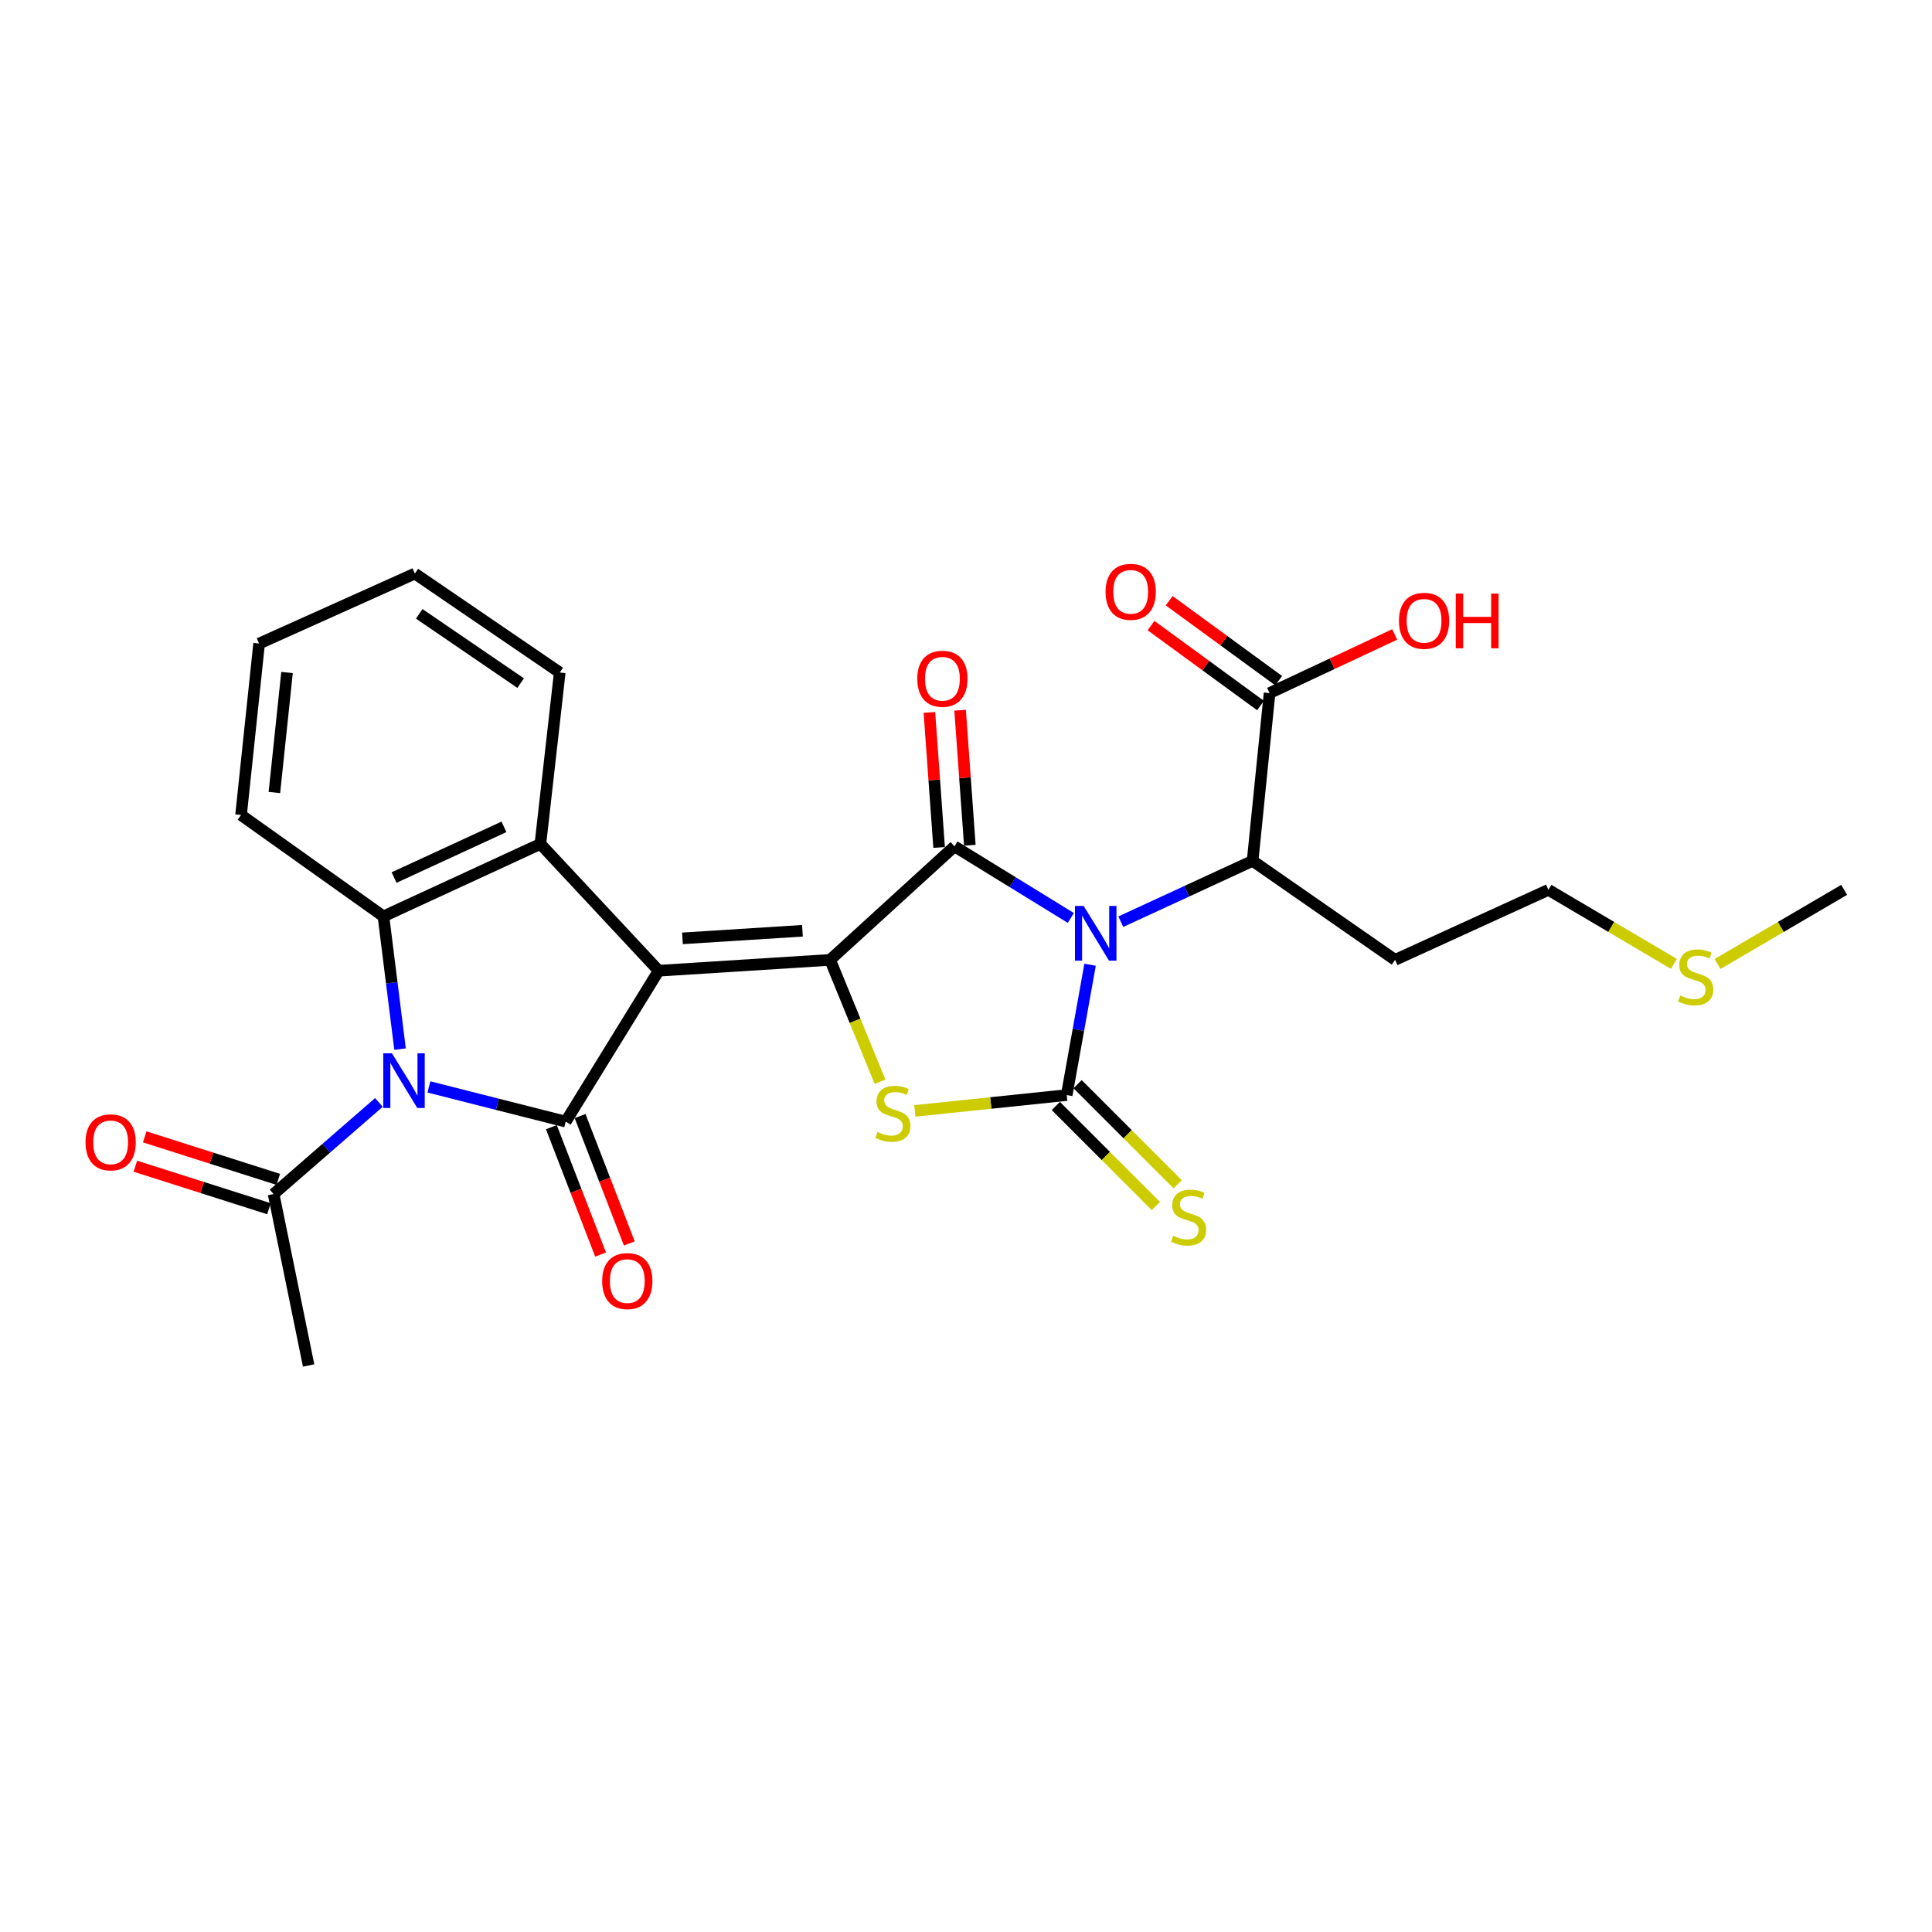 <?xml version='1.0' encoding='iso-8859-1'?>
<svg version='1.1' baseProfile='full'
              xmlns='http://www.w3.org/2000/svg'
                      xmlns:rdkit='http://www.rdkit.org/xml'
                      xmlns:xlink='http://www.w3.org/1999/xlink'
                  xml:space='preserve'
width='1000px' height='1000px' viewBox='0 0 1000 1000'>
<!-- END OF HEADER -->
<rect style='opacity:1.0;fill:#FFFFFF;stroke:none' width='1000' height='1000' x='0' y='0'> </rect>
<path class='bond-1' d='M 340.935,502.444 L 429.664,496.83' style='fill:none;fill-rule:evenodd;stroke:#000000;stroke-width:6px;stroke-linecap:butt;stroke-linejoin:miter;stroke-opacity:1' />
<path class='bond-1' d='M 353.238,485.696 L 415.348,481.766' style='fill:none;fill-rule:evenodd;stroke:#000000;stroke-width:6px;stroke-linecap:butt;stroke-linejoin:miter;stroke-opacity:1' />
<path class='bond-2' d='M 340.935,502.444 L 292.821,580.547' style='fill:none;fill-rule:evenodd;stroke:#000000;stroke-width:6px;stroke-linecap:butt;stroke-linejoin:miter;stroke-opacity:1' />
<path class='bond-7' d='M 340.935,502.444 L 279.708,436.825' style='fill:none;fill-rule:evenodd;stroke:#000000;stroke-width:6px;stroke-linecap:butt;stroke-linejoin:miter;stroke-opacity:1' />
<path class='bond-0' d='M 554.258,475.132 L 524.146,456.603' style='fill:none;fill-rule:evenodd;stroke:#0000FF;stroke-width:6px;stroke-linecap:butt;stroke-linejoin:miter;stroke-opacity:1' />
<path class='bond-0' d='M 524.146,456.603 L 494.035,438.073' style='fill:none;fill-rule:evenodd;stroke:#000000;stroke-width:6px;stroke-linecap:butt;stroke-linejoin:miter;stroke-opacity:1' />
<path class='bond-9' d='M 580.12,477.071 L 614.234,461.322' style='fill:none;fill-rule:evenodd;stroke:#0000FF;stroke-width:6px;stroke-linecap:butt;stroke-linejoin:miter;stroke-opacity:1' />
<path class='bond-9' d='M 614.234,461.322 L 648.347,445.573' style='fill:none;fill-rule:evenodd;stroke:#000000;stroke-width:6px;stroke-linecap:butt;stroke-linejoin:miter;stroke-opacity:1' />
<path class='bond-28' d='M 564.224,499.349 L 558.176,533.077' style='fill:none;fill-rule:evenodd;stroke:#0000FF;stroke-width:6px;stroke-linecap:butt;stroke-linejoin:miter;stroke-opacity:1' />
<path class='bond-28' d='M 558.176,533.077 L 552.127,566.806' style='fill:none;fill-rule:evenodd;stroke:#000000;stroke-width:6px;stroke-linecap:butt;stroke-linejoin:miter;stroke-opacity:1' />
<path class='bond-5' d='M 429.664,496.83 L 494.035,438.073' style='fill:none;fill-rule:evenodd;stroke:#000000;stroke-width:6px;stroke-linecap:butt;stroke-linejoin:miter;stroke-opacity:1' />
<path class='bond-6' d='M 429.664,496.83 L 442.585,528.374' style='fill:none;fill-rule:evenodd;stroke:#000000;stroke-width:6px;stroke-linecap:butt;stroke-linejoin:miter;stroke-opacity:1' />
<path class='bond-6' d='M 442.585,528.374 L 455.506,559.919' style='fill:none;fill-rule:evenodd;stroke:#CCCC00;stroke-width:6px;stroke-linecap:butt;stroke-linejoin:miter;stroke-opacity:1' />
<path class='bond-3' d='M 292.821,580.547 L 257.412,571.571' style='fill:none;fill-rule:evenodd;stroke:#000000;stroke-width:6px;stroke-linecap:butt;stroke-linejoin:miter;stroke-opacity:1' />
<path class='bond-3' d='M 257.412,571.571 L 222.003,562.594' style='fill:none;fill-rule:evenodd;stroke:#0000FF;stroke-width:6px;stroke-linecap:butt;stroke-linejoin:miter;stroke-opacity:1' />
<path class='bond-13' d='M 285.388,583.42 L 298.127,616.385' style='fill:none;fill-rule:evenodd;stroke:#000000;stroke-width:6px;stroke-linecap:butt;stroke-linejoin:miter;stroke-opacity:1' />
<path class='bond-13' d='M 298.127,616.385 L 310.866,649.35' style='fill:none;fill-rule:evenodd;stroke:#FF0000;stroke-width:6px;stroke-linecap:butt;stroke-linejoin:miter;stroke-opacity:1' />
<path class='bond-13' d='M 300.254,577.675 L 312.993,610.64' style='fill:none;fill-rule:evenodd;stroke:#000000;stroke-width:6px;stroke-linecap:butt;stroke-linejoin:miter;stroke-opacity:1' />
<path class='bond-13' d='M 312.993,610.64 L 325.733,643.605' style='fill:none;fill-rule:evenodd;stroke:#FF0000;stroke-width:6px;stroke-linecap:butt;stroke-linejoin:miter;stroke-opacity:1' />
<path class='bond-10' d='M 196.128,570.613 L 168.872,594.325' style='fill:none;fill-rule:evenodd;stroke:#0000FF;stroke-width:6px;stroke-linecap:butt;stroke-linejoin:miter;stroke-opacity:1' />
<path class='bond-10' d='M 168.872,594.325 L 141.617,618.036' style='fill:none;fill-rule:evenodd;stroke:#000000;stroke-width:6px;stroke-linecap:butt;stroke-linejoin:miter;stroke-opacity:1' />
<path class='bond-27' d='M 207.065,543.022 L 202.767,508.668' style='fill:none;fill-rule:evenodd;stroke:#0000FF;stroke-width:6px;stroke-linecap:butt;stroke-linejoin:miter;stroke-opacity:1' />
<path class='bond-27' d='M 202.767,508.668 L 198.47,474.314' style='fill:none;fill-rule:evenodd;stroke:#000000;stroke-width:6px;stroke-linecap:butt;stroke-linejoin:miter;stroke-opacity:1' />
<path class='bond-4' d='M 552.127,566.806 L 512.818,570.903' style='fill:none;fill-rule:evenodd;stroke:#000000;stroke-width:6px;stroke-linecap:butt;stroke-linejoin:miter;stroke-opacity:1' />
<path class='bond-4' d='M 512.818,570.903 L 473.509,575' style='fill:none;fill-rule:evenodd;stroke:#CCCC00;stroke-width:6px;stroke-linecap:butt;stroke-linejoin:miter;stroke-opacity:1' />
<path class='bond-12' d='M 546.493,572.44 L 572.389,598.337' style='fill:none;fill-rule:evenodd;stroke:#000000;stroke-width:6px;stroke-linecap:butt;stroke-linejoin:miter;stroke-opacity:1' />
<path class='bond-12' d='M 572.389,598.337 L 598.286,624.234' style='fill:none;fill-rule:evenodd;stroke:#CCCC00;stroke-width:6px;stroke-linecap:butt;stroke-linejoin:miter;stroke-opacity:1' />
<path class='bond-12' d='M 557.762,561.171 L 583.659,587.067' style='fill:none;fill-rule:evenodd;stroke:#000000;stroke-width:6px;stroke-linecap:butt;stroke-linejoin:miter;stroke-opacity:1' />
<path class='bond-12' d='M 583.659,587.067 L 609.556,612.964' style='fill:none;fill-rule:evenodd;stroke:#CCCC00;stroke-width:6px;stroke-linecap:butt;stroke-linejoin:miter;stroke-opacity:1' />
<path class='bond-14' d='M 501.983,437.501 L 499.467,402.552' style='fill:none;fill-rule:evenodd;stroke:#000000;stroke-width:6px;stroke-linecap:butt;stroke-linejoin:miter;stroke-opacity:1' />
<path class='bond-14' d='M 499.467,402.552 L 496.951,367.604' style='fill:none;fill-rule:evenodd;stroke:#FF0000;stroke-width:6px;stroke-linecap:butt;stroke-linejoin:miter;stroke-opacity:1' />
<path class='bond-14' d='M 486.086,438.645 L 483.57,403.697' style='fill:none;fill-rule:evenodd;stroke:#000000;stroke-width:6px;stroke-linecap:butt;stroke-linejoin:miter;stroke-opacity:1' />
<path class='bond-14' d='M 483.57,403.697 L 481.054,368.748' style='fill:none;fill-rule:evenodd;stroke:#FF0000;stroke-width:6px;stroke-linecap:butt;stroke-linejoin:miter;stroke-opacity:1' />
<path class='bond-8' d='M 279.708,436.825 L 198.47,474.314' style='fill:none;fill-rule:evenodd;stroke:#000000;stroke-width:6px;stroke-linecap:butt;stroke-linejoin:miter;stroke-opacity:1' />
<path class='bond-8' d='M 260.844,427.977 L 203.978,454.219' style='fill:none;fill-rule:evenodd;stroke:#000000;stroke-width:6px;stroke-linecap:butt;stroke-linejoin:miter;stroke-opacity:1' />
<path class='bond-19' d='M 279.708,436.825 L 289.722,348.096' style='fill:none;fill-rule:evenodd;stroke:#000000;stroke-width:6px;stroke-linecap:butt;stroke-linejoin:miter;stroke-opacity:1' />
<path class='bond-20' d='M 198.47,474.314 L 124.767,421.843' style='fill:none;fill-rule:evenodd;stroke:#000000;stroke-width:6px;stroke-linecap:butt;stroke-linejoin:miter;stroke-opacity:1' />
<path class='bond-11' d='M 648.347,445.573 L 657.13,358.739' style='fill:none;fill-rule:evenodd;stroke:#000000;stroke-width:6px;stroke-linecap:butt;stroke-linejoin:miter;stroke-opacity:1' />
<path class='bond-17' d='M 648.347,445.573 L 722.094,496.83' style='fill:none;fill-rule:evenodd;stroke:#000000;stroke-width:6px;stroke-linecap:butt;stroke-linejoin:miter;stroke-opacity:1' />
<path class='bond-15' d='M 144.034,610.443 L 109.467,599.441' style='fill:none;fill-rule:evenodd;stroke:#000000;stroke-width:6px;stroke-linecap:butt;stroke-linejoin:miter;stroke-opacity:1' />
<path class='bond-15' d='M 109.467,599.441 L 74.9,588.439' style='fill:none;fill-rule:evenodd;stroke:#FF0000;stroke-width:6px;stroke-linecap:butt;stroke-linejoin:miter;stroke-opacity:1' />
<path class='bond-15' d='M 139.2,625.63 L 104.633,614.628' style='fill:none;fill-rule:evenodd;stroke:#000000;stroke-width:6px;stroke-linecap:butt;stroke-linejoin:miter;stroke-opacity:1' />
<path class='bond-15' d='M 104.633,614.628 L 70.067,603.626' style='fill:none;fill-rule:evenodd;stroke:#FF0000;stroke-width:6px;stroke-linecap:butt;stroke-linejoin:miter;stroke-opacity:1' />
<path class='bond-22' d='M 141.617,618.036 L 159.741,706.765' style='fill:none;fill-rule:evenodd;stroke:#000000;stroke-width:6px;stroke-linecap:butt;stroke-linejoin:miter;stroke-opacity:1' />
<path class='bond-16' d='M 661.829,352.303 L 633.498,331.617' style='fill:none;fill-rule:evenodd;stroke:#000000;stroke-width:6px;stroke-linecap:butt;stroke-linejoin:miter;stroke-opacity:1' />
<path class='bond-16' d='M 633.498,331.617 L 605.167,310.931' style='fill:none;fill-rule:evenodd;stroke:#FF0000;stroke-width:6px;stroke-linecap:butt;stroke-linejoin:miter;stroke-opacity:1' />
<path class='bond-16' d='M 652.431,365.175 L 624.1,344.489' style='fill:none;fill-rule:evenodd;stroke:#000000;stroke-width:6px;stroke-linecap:butt;stroke-linejoin:miter;stroke-opacity:1' />
<path class='bond-16' d='M 624.1,344.489 L 595.769,323.803' style='fill:none;fill-rule:evenodd;stroke:#FF0000;stroke-width:6px;stroke-linecap:butt;stroke-linejoin:miter;stroke-opacity:1' />
<path class='bond-18' d='M 657.13,358.739 L 689.508,343.559' style='fill:none;fill-rule:evenodd;stroke:#000000;stroke-width:6px;stroke-linecap:butt;stroke-linejoin:miter;stroke-opacity:1' />
<path class='bond-18' d='M 689.508,343.559 L 721.885,328.38' style='fill:none;fill-rule:evenodd;stroke:#FF0000;stroke-width:6px;stroke-linecap:butt;stroke-linejoin:miter;stroke-opacity:1' />
<path class='bond-23' d='M 722.094,496.83 L 801.464,460.581' style='fill:none;fill-rule:evenodd;stroke:#000000;stroke-width:6px;stroke-linecap:butt;stroke-linejoin:miter;stroke-opacity:1' />
<path class='bond-26' d='M 289.722,348.096 L 214.726,296.883' style='fill:none;fill-rule:evenodd;stroke:#000000;stroke-width:6px;stroke-linecap:butt;stroke-linejoin:miter;stroke-opacity:1' />
<path class='bond-26' d='M 269.485,353.576 L 216.988,317.727' style='fill:none;fill-rule:evenodd;stroke:#000000;stroke-width:6px;stroke-linecap:butt;stroke-linejoin:miter;stroke-opacity:1' />
<path class='bond-29' d='M 124.767,421.843 L 134.117,333.106' style='fill:none;fill-rule:evenodd;stroke:#000000;stroke-width:6px;stroke-linecap:butt;stroke-linejoin:miter;stroke-opacity:1' />
<path class='bond-29' d='M 142.019,410.203 L 148.564,348.087' style='fill:none;fill-rule:evenodd;stroke:#000000;stroke-width:6px;stroke-linecap:butt;stroke-linejoin:miter;stroke-opacity:1' />
<path class='bond-21' d='M 866.398,498.904 L 833.931,479.743' style='fill:none;fill-rule:evenodd;stroke:#CCCC00;stroke-width:6px;stroke-linecap:butt;stroke-linejoin:miter;stroke-opacity:1' />
<path class='bond-21' d='M 833.931,479.743 L 801.464,460.581' style='fill:none;fill-rule:evenodd;stroke:#000000;stroke-width:6px;stroke-linecap:butt;stroke-linejoin:miter;stroke-opacity:1' />
<path class='bond-24' d='M 888.997,498.951 L 921.771,479.766' style='fill:none;fill-rule:evenodd;stroke:#CCCC00;stroke-width:6px;stroke-linecap:butt;stroke-linejoin:miter;stroke-opacity:1' />
<path class='bond-24' d='M 921.771,479.766 L 954.545,460.581' style='fill:none;fill-rule:evenodd;stroke:#000000;stroke-width:6px;stroke-linecap:butt;stroke-linejoin:miter;stroke-opacity:1' />
<path class='bond-25' d='M 134.117,333.106 L 214.726,296.883' style='fill:none;fill-rule:evenodd;stroke:#000000;stroke-width:6px;stroke-linecap:butt;stroke-linejoin:miter;stroke-opacity:1' />
<path  class='atom-1' d='M 560.884 468.902
L 570.164 483.902
Q 571.084 485.382, 572.564 488.062
Q 574.044 490.742, 574.124 490.902
L 574.124 468.902
L 577.884 468.902
L 577.884 497.222
L 574.004 497.222
L 564.044 480.822
Q 562.884 478.902, 561.644 476.702
Q 560.444 474.502, 560.084 473.822
L 560.084 497.222
L 556.404 497.222
L 556.404 468.902
L 560.884 468.902
' fill='#0000FF'/>
<path  class='atom-4' d='M 202.844 545.164
L 212.124 560.164
Q 213.044 561.644, 214.524 564.324
Q 216.004 567.004, 216.084 567.164
L 216.084 545.164
L 219.844 545.164
L 219.844 573.484
L 215.964 573.484
L 206.004 557.084
Q 204.844 555.164, 203.604 552.964
Q 202.404 550.764, 202.044 550.084
L 202.044 573.484
L 198.364 573.484
L 198.364 545.164
L 202.844 545.164
' fill='#0000FF'/>
<path  class='atom-7' d='M 454.168 585.902
Q 454.488 586.022, 455.808 586.582
Q 457.128 587.142, 458.568 587.502
Q 460.048 587.822, 461.488 587.822
Q 464.168 587.822, 465.728 586.542
Q 467.288 585.222, 467.288 582.942
Q 467.288 581.382, 466.488 580.422
Q 465.728 579.462, 464.528 578.942
Q 463.328 578.422, 461.328 577.822
Q 458.808 577.062, 457.288 576.342
Q 455.808 575.622, 454.728 574.102
Q 453.688 572.582, 453.688 570.022
Q 453.688 566.462, 456.088 564.262
Q 458.528 562.062, 463.328 562.062
Q 466.608 562.062, 470.328 563.622
L 469.408 566.702
Q 466.008 565.302, 463.448 565.302
Q 460.688 565.302, 459.168 566.462
Q 457.648 567.582, 457.688 569.542
Q 457.688 571.062, 458.448 571.982
Q 459.248 572.902, 460.368 573.422
Q 461.528 573.942, 463.448 574.542
Q 466.008 575.342, 467.528 576.142
Q 469.048 576.942, 470.128 578.582
Q 471.248 580.182, 471.248 582.942
Q 471.248 586.862, 468.608 588.982
Q 466.008 591.062, 461.648 591.062
Q 459.128 591.062, 457.208 590.502
Q 455.328 589.982, 453.088 589.062
L 454.168 585.902
' fill='#CCCC00'/>
<path  class='atom-13' d='M 607.232 639.63
Q 607.552 639.75, 608.872 640.31
Q 610.192 640.87, 611.632 641.23
Q 613.112 641.55, 614.552 641.55
Q 617.232 641.55, 618.792 640.27
Q 620.352 638.95, 620.352 636.67
Q 620.352 635.11, 619.552 634.15
Q 618.792 633.19, 617.592 632.67
Q 616.392 632.15, 614.392 631.55
Q 611.872 630.79, 610.352 630.07
Q 608.872 629.35, 607.792 627.83
Q 606.752 626.31, 606.752 623.75
Q 606.752 620.19, 609.152 617.99
Q 611.592 615.79, 616.392 615.79
Q 619.672 615.79, 623.392 617.35
L 622.472 620.43
Q 619.072 619.03, 616.512 619.03
Q 613.752 619.03, 612.232 620.19
Q 610.712 621.31, 610.752 623.27
Q 610.752 624.79, 611.512 625.71
Q 612.312 626.63, 613.432 627.15
Q 614.592 627.67, 616.512 628.27
Q 619.072 629.07, 620.592 629.87
Q 622.112 630.67, 623.192 632.31
Q 624.312 633.91, 624.312 636.67
Q 624.312 640.59, 621.672 642.71
Q 619.072 644.79, 614.712 644.79
Q 612.192 644.79, 610.272 644.23
Q 608.392 643.71, 606.152 642.79
L 607.232 639.63
' fill='#CCCC00'/>
<path  class='atom-14' d='M 311.688 663.087
Q 311.688 656.287, 315.048 652.487
Q 318.408 648.687, 324.688 648.687
Q 330.968 648.687, 334.328 652.487
Q 337.688 656.287, 337.688 663.087
Q 337.688 669.967, 334.288 673.887
Q 330.888 677.767, 324.688 677.767
Q 318.448 677.767, 315.048 673.887
Q 311.688 670.007, 311.688 663.087
M 324.688 674.567
Q 329.008 674.567, 331.328 671.687
Q 333.688 668.767, 333.688 663.087
Q 333.688 657.527, 331.328 654.727
Q 329.008 651.887, 324.688 651.887
Q 320.368 651.887, 318.008 654.687
Q 315.688 657.487, 315.688 663.087
Q 315.688 668.807, 318.008 671.687
Q 320.368 674.567, 324.688 674.567
' fill='#FF0000'/>
<path  class='atom-15' d='M 474.783 351.319
Q 474.783 344.519, 478.143 340.719
Q 481.503 336.919, 487.783 336.919
Q 494.063 336.919, 497.423 340.719
Q 500.783 344.519, 500.783 351.319
Q 500.783 358.199, 497.383 362.119
Q 493.983 365.999, 487.783 365.999
Q 481.543 365.999, 478.143 362.119
Q 474.783 358.239, 474.783 351.319
M 487.783 362.799
Q 492.103 362.799, 494.423 359.919
Q 496.783 356.999, 496.783 351.319
Q 496.783 345.759, 494.423 342.959
Q 492.103 340.119, 487.783 340.119
Q 483.463 340.119, 481.103 342.919
Q 478.783 345.719, 478.783 351.319
Q 478.783 357.039, 481.103 359.919
Q 483.463 362.799, 487.783 362.799
' fill='#FF0000'/>
<path  class='atom-16' d='M 44.271 591.27
Q 44.271 584.47, 47.631 580.67
Q 50.991 576.87, 57.271 576.87
Q 63.551 576.87, 66.911 580.67
Q 70.271 584.47, 70.271 591.27
Q 70.271 598.15, 66.871 602.07
Q 63.471 605.95, 57.271 605.95
Q 51.031 605.95, 47.631 602.07
Q 44.271 598.19, 44.271 591.27
M 57.271 602.75
Q 61.591 602.75, 63.911 599.87
Q 66.271 596.95, 66.271 591.27
Q 66.271 585.71, 63.911 582.91
Q 61.591 580.07, 57.271 580.07
Q 52.951 580.07, 50.591 582.87
Q 48.271 585.67, 48.271 591.27
Q 48.271 596.99, 50.591 599.87
Q 52.951 602.75, 57.271 602.75
' fill='#FF0000'/>
<path  class='atom-17' d='M 572.242 306.331
Q 572.242 299.531, 575.602 295.731
Q 578.962 291.931, 585.242 291.931
Q 591.522 291.931, 594.882 295.731
Q 598.242 299.531, 598.242 306.331
Q 598.242 313.211, 594.842 317.131
Q 591.442 321.011, 585.242 321.011
Q 579.002 321.011, 575.602 317.131
Q 572.242 313.251, 572.242 306.331
M 585.242 317.811
Q 589.562 317.811, 591.882 314.931
Q 594.242 312.011, 594.242 306.331
Q 594.242 300.771, 591.882 297.971
Q 589.562 295.131, 585.242 295.131
Q 580.922 295.131, 578.562 297.931
Q 576.242 300.731, 576.242 306.331
Q 576.242 312.051, 578.562 314.931
Q 580.922 317.811, 585.242 317.811
' fill='#FF0000'/>
<path  class='atom-19' d='M 724.093 321.33
Q 724.093 314.53, 727.453 310.73
Q 730.813 306.93, 737.093 306.93
Q 743.373 306.93, 746.733 310.73
Q 750.093 314.53, 750.093 321.33
Q 750.093 328.21, 746.693 332.13
Q 743.293 336.01, 737.093 336.01
Q 730.853 336.01, 727.453 332.13
Q 724.093 328.25, 724.093 321.33
M 737.093 332.81
Q 741.413 332.81, 743.733 329.93
Q 746.093 327.01, 746.093 321.33
Q 746.093 315.77, 743.733 312.97
Q 741.413 310.13, 737.093 310.13
Q 732.773 310.13, 730.413 312.93
Q 728.093 315.73, 728.093 321.33
Q 728.093 327.05, 730.413 329.93
Q 732.773 332.81, 737.093 332.81
' fill='#FF0000'/>
<path  class='atom-19' d='M 753.493 307.25
L 757.333 307.25
L 757.333 319.29
L 771.813 319.29
L 771.813 307.25
L 775.653 307.25
L 775.653 335.57
L 771.813 335.57
L 771.813 322.49
L 757.333 322.49
L 757.333 335.57
L 753.493 335.57
L 753.493 307.25
' fill='#FF0000'/>
<path  class='atom-22' d='M 869.69 515.289
Q 870.01 515.409, 871.33 515.969
Q 872.65 516.529, 874.09 516.889
Q 875.57 517.209, 877.01 517.209
Q 879.69 517.209, 881.25 515.929
Q 882.81 514.609, 882.81 512.329
Q 882.81 510.769, 882.01 509.809
Q 881.25 508.849, 880.05 508.329
Q 878.85 507.809, 876.85 507.209
Q 874.33 506.449, 872.81 505.729
Q 871.33 505.009, 870.25 503.489
Q 869.21 501.969, 869.21 499.409
Q 869.21 495.849, 871.61 493.649
Q 874.05 491.449, 878.85 491.449
Q 882.13 491.449, 885.85 493.009
L 884.93 496.089
Q 881.53 494.689, 878.97 494.689
Q 876.21 494.689, 874.69 495.849
Q 873.17 496.969, 873.21 498.929
Q 873.21 500.449, 873.97 501.369
Q 874.77 502.289, 875.89 502.809
Q 877.05 503.329, 878.97 503.929
Q 881.53 504.729, 883.05 505.529
Q 884.57 506.329, 885.65 507.969
Q 886.77 509.569, 886.77 512.329
Q 886.77 516.249, 884.13 518.369
Q 881.53 520.449, 877.17 520.449
Q 874.65 520.449, 872.73 519.889
Q 870.85 519.369, 868.61 518.449
L 869.69 515.289
' fill='#CCCC00'/>
</svg>
